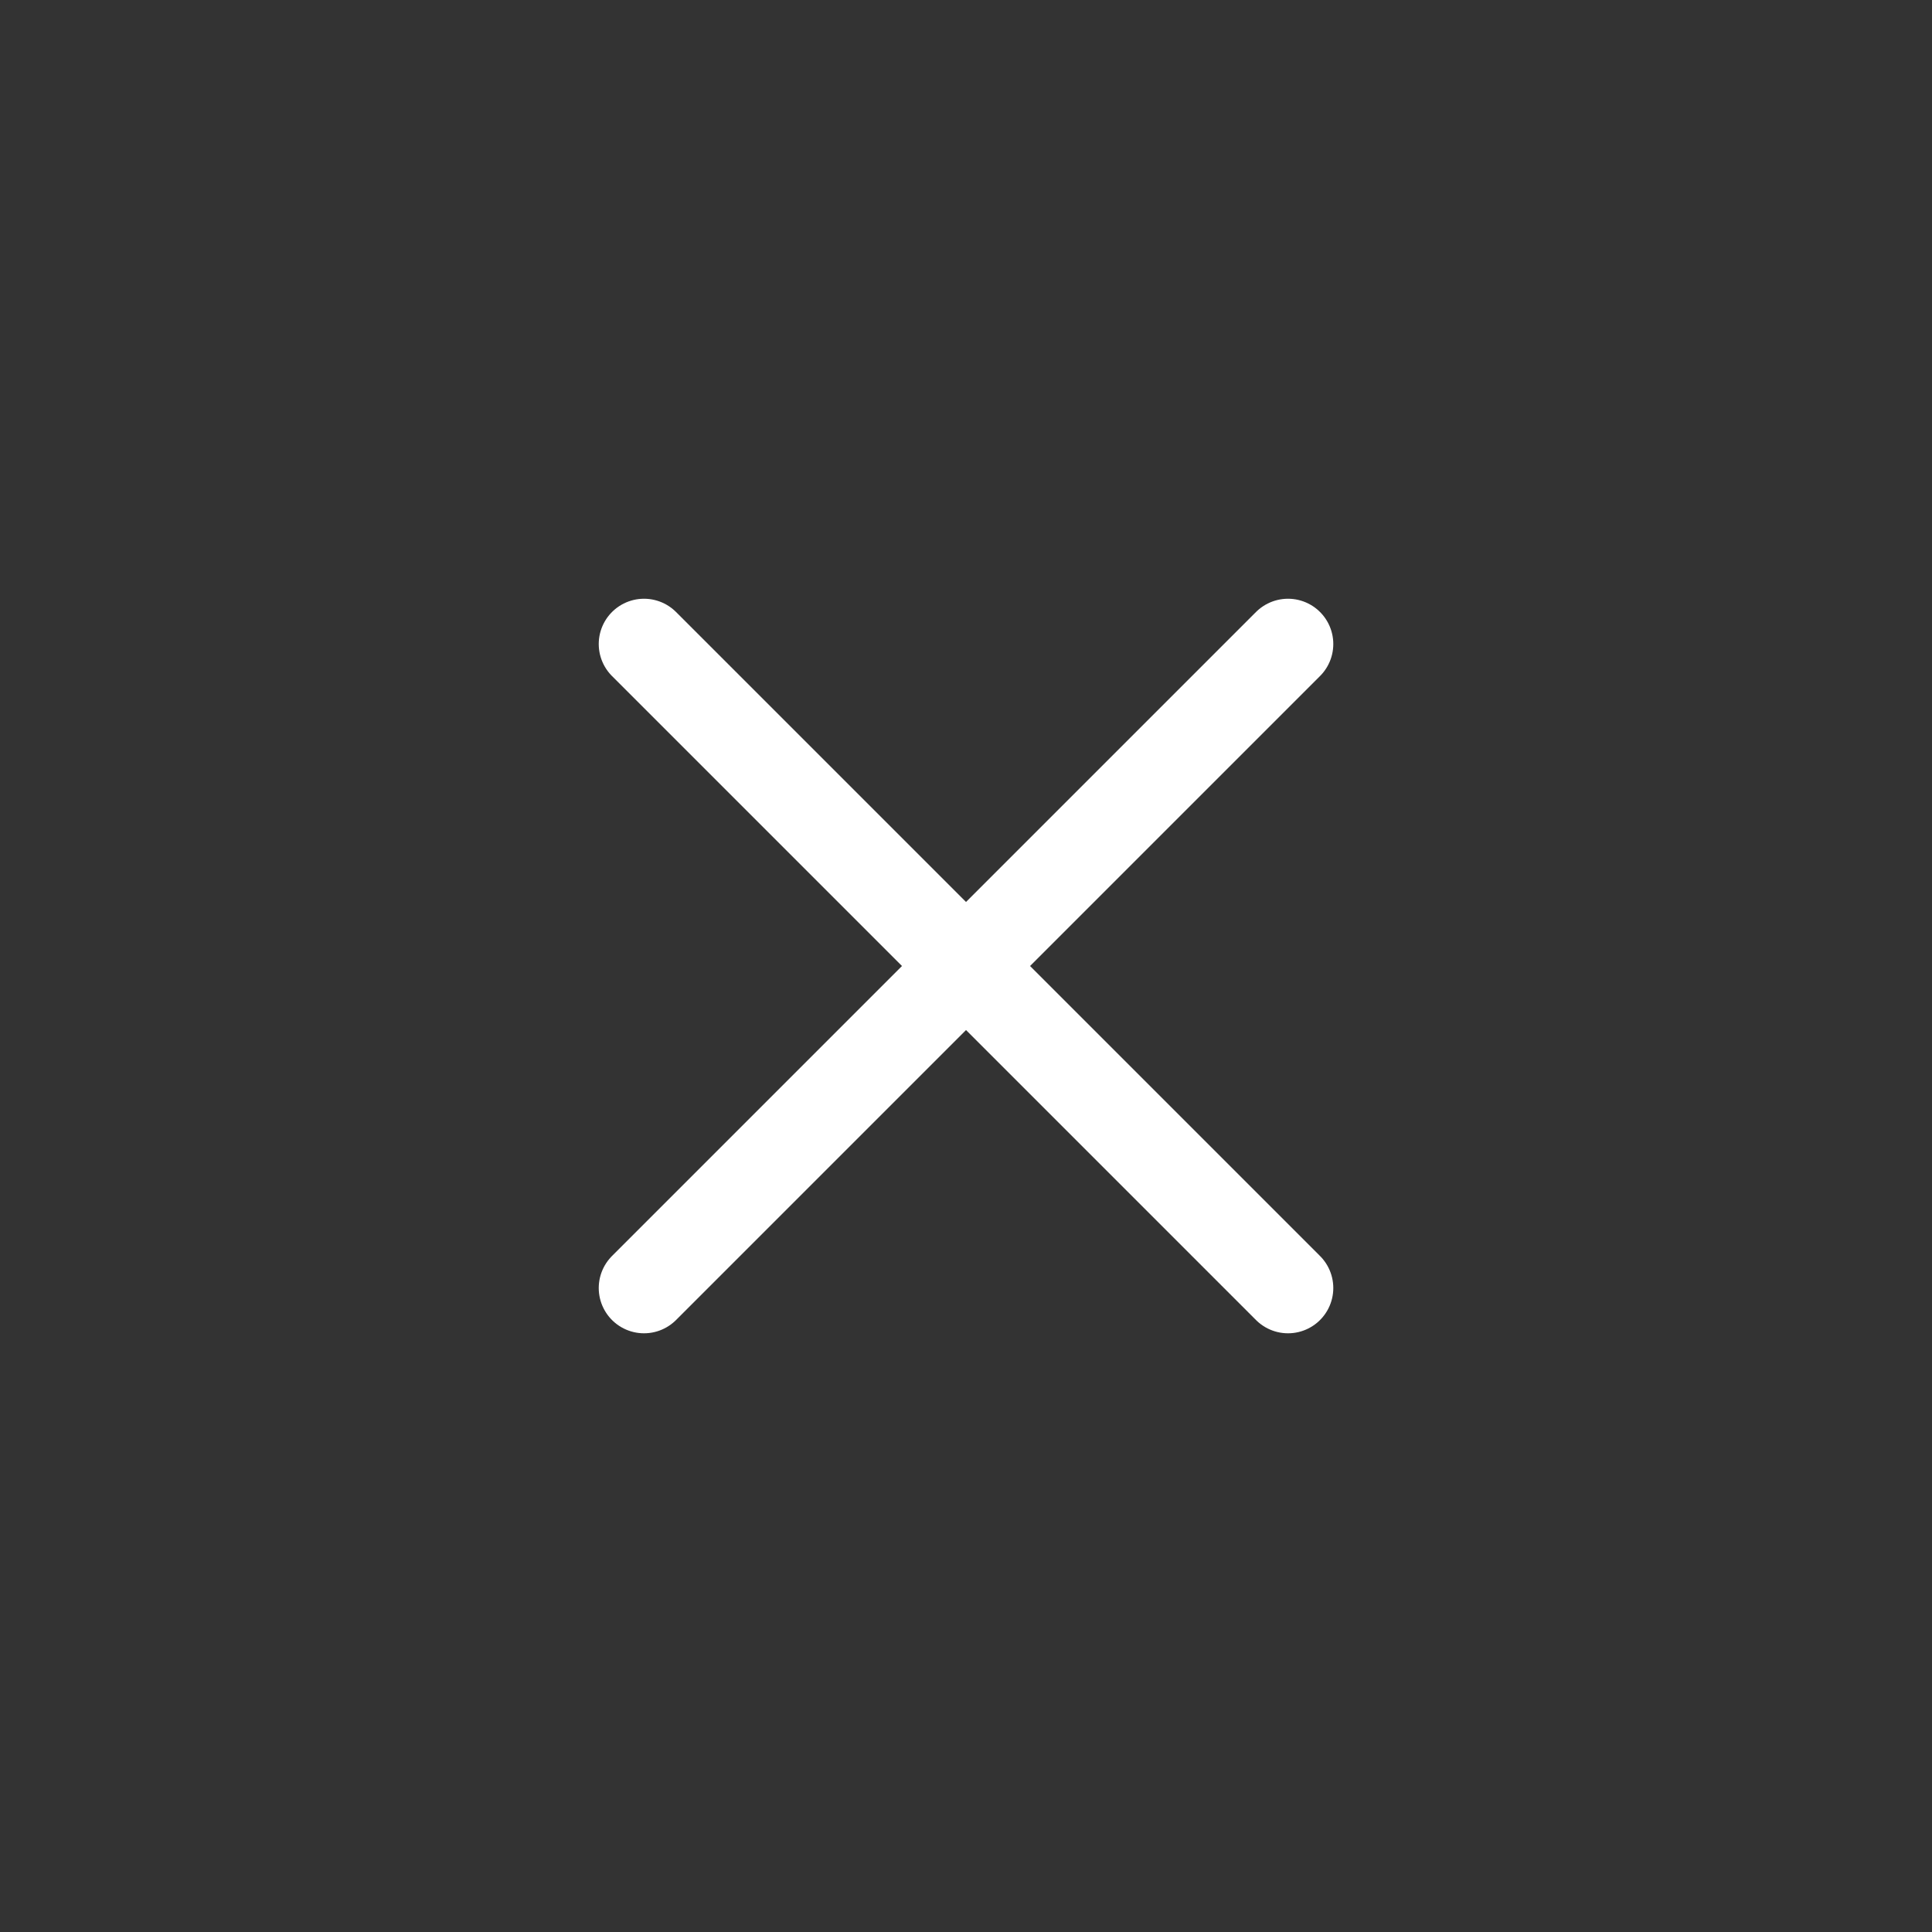 <svg width="64" height="64" viewBox="0 0 64 64" fill="none" xmlns="http://www.w3.org/2000/svg">
<rect x="0" y="0" width="64" height="64" fill="#333333" stroke="none"/>
<g clip-path="url(#clip0_885_20525)">
<path d="M21.334 21.334L42.667 42.667" stroke="white" stroke-width="3" stroke-linecap="round" stroke-linejoin="round"/>
<path d="M42.667 21.334L21.334 42.667" stroke="white" stroke-width="3" stroke-linecap="round" stroke-linejoin="round"/>
</g>
<defs>
<clipPath id="clip0_885_20525">
<rect width="64" height="64" fill="white"/>
</clipPath>
</defs>
</svg>
